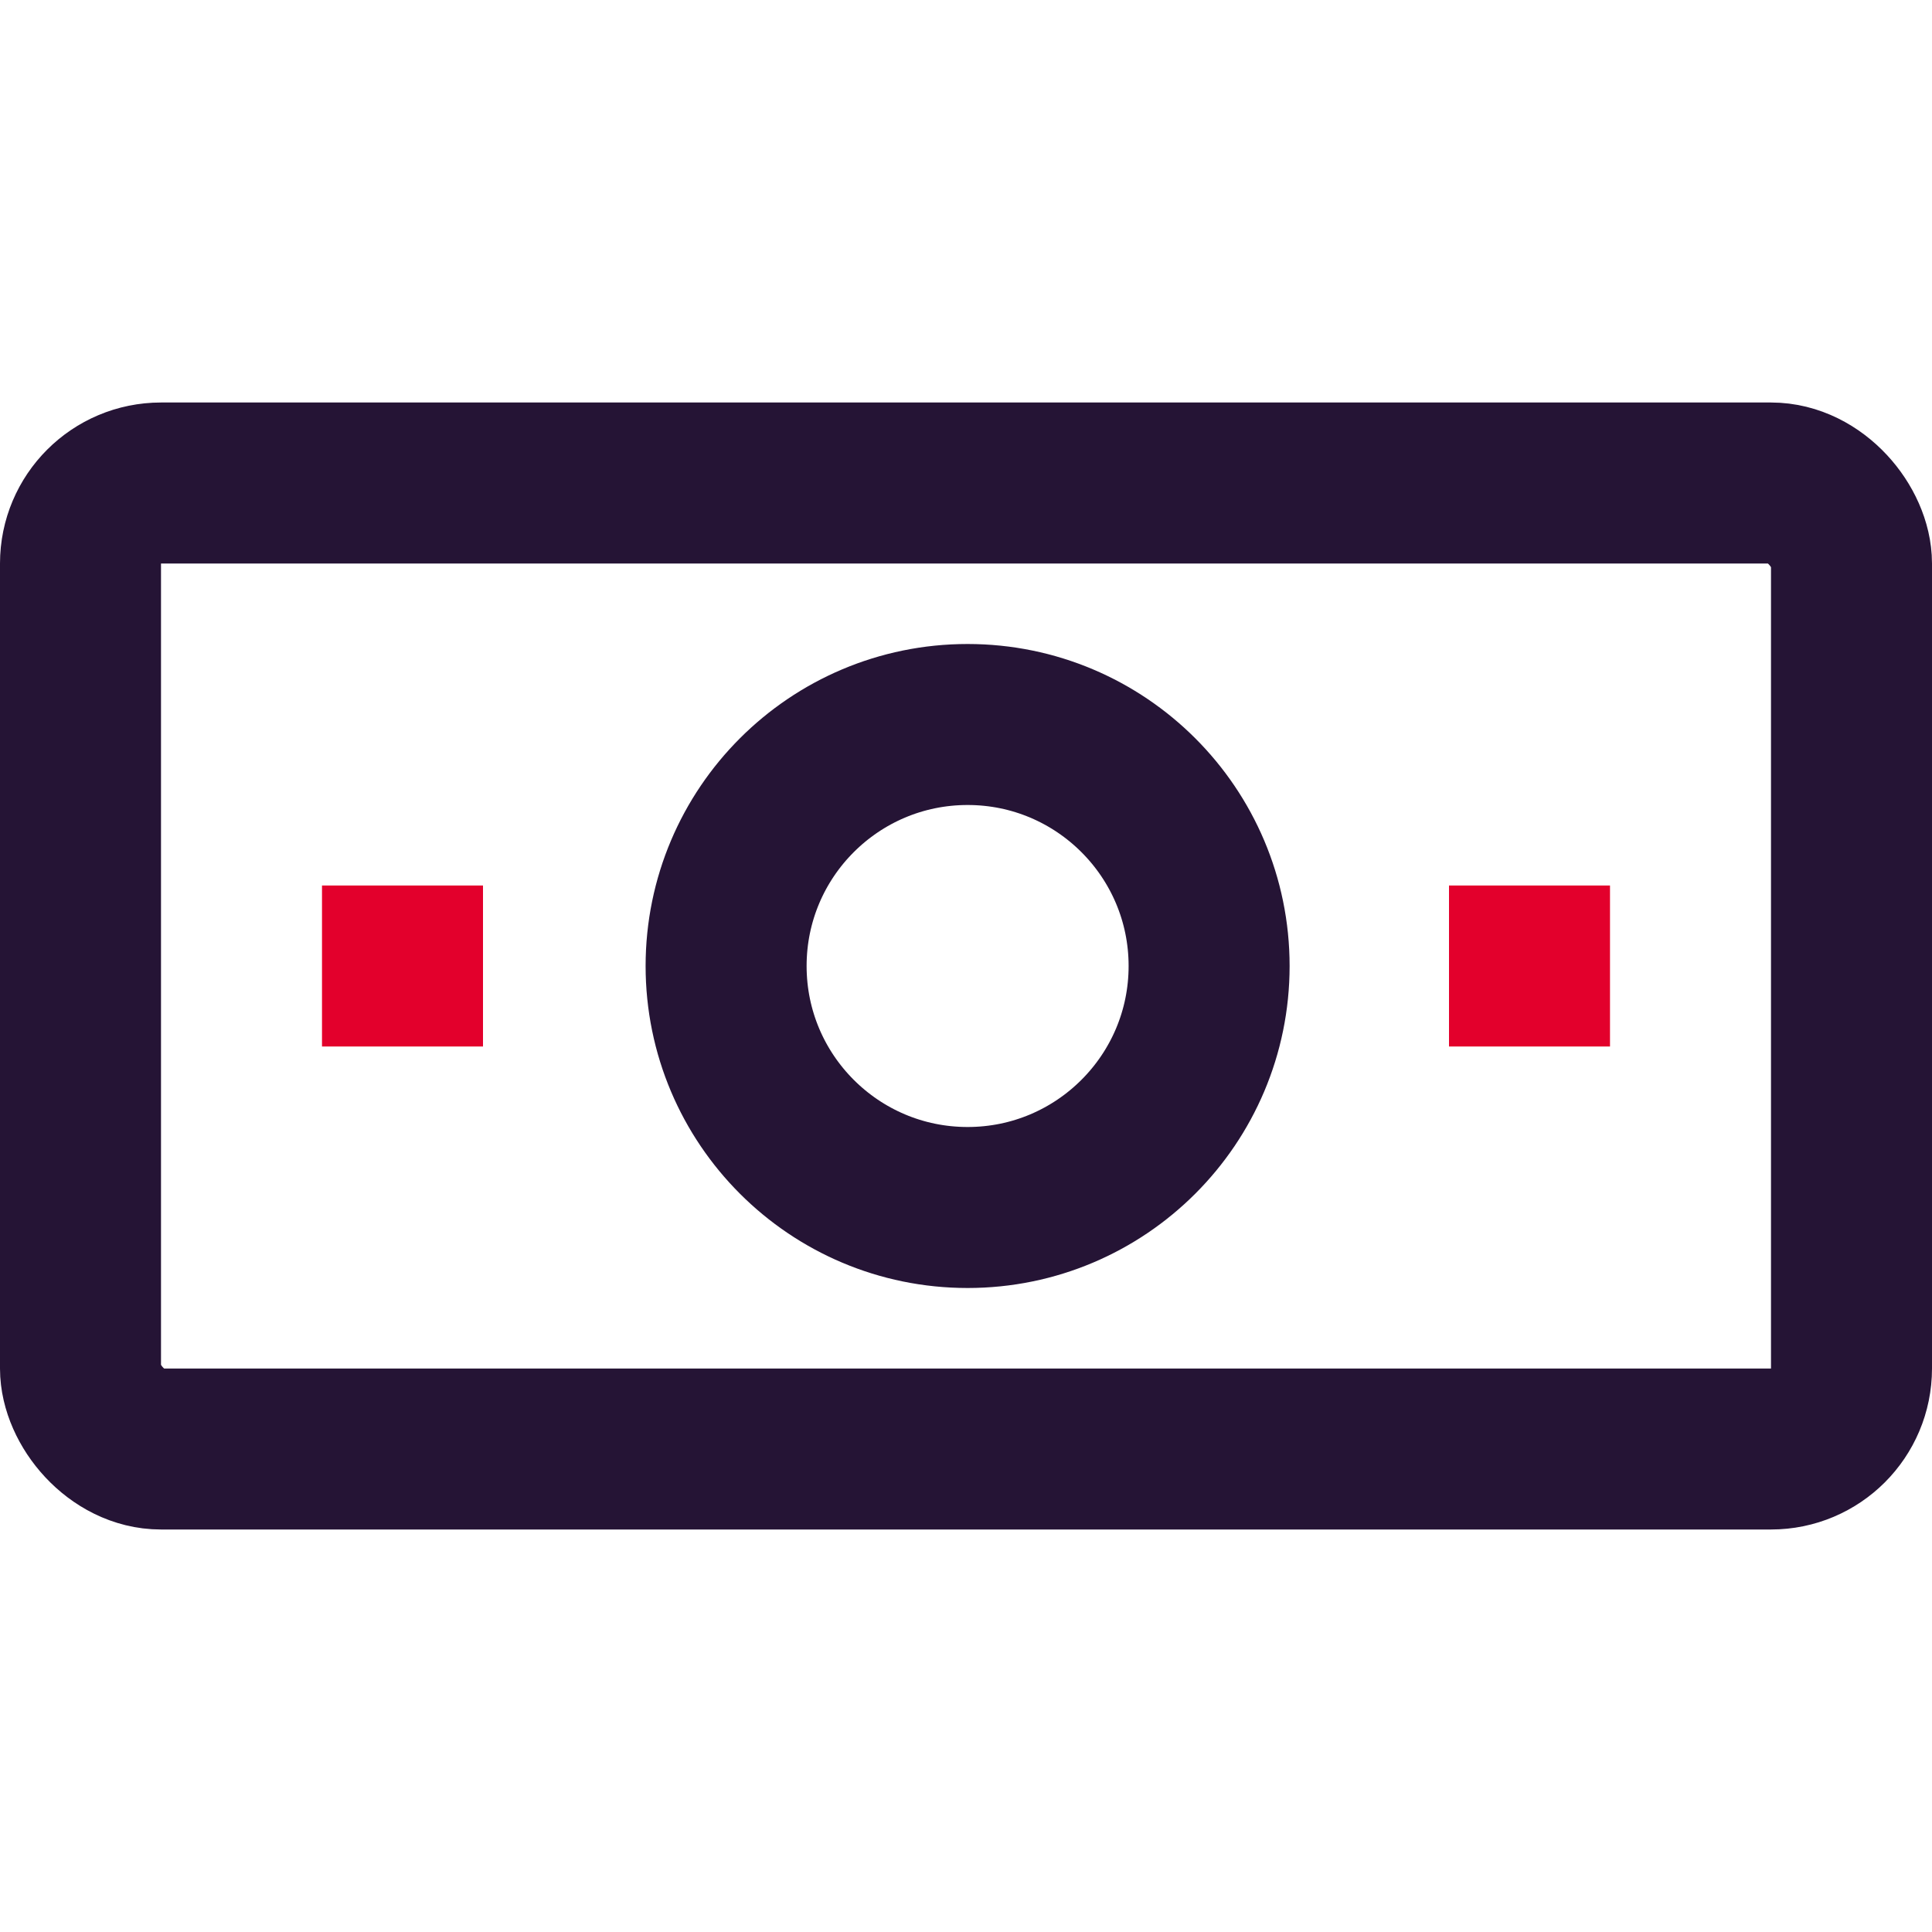 <svg width="24" height="24" viewBox="0 0 24 24" fill="none" xmlns="http://www.w3.org/2000/svg">
<path d="M15.02 12C15.02 10.343 13.676 9 12.02 9C10.363 9 9.02 10.343 9.02 12C9.02 13.657 10.363 15 12.02 15C13.676 15 15.02 13.657 15.02 12Z" stroke="#251435" stroke-width="2"/>
<path d="M5 11V13" stroke="#E3002C" stroke-width="2"/>
<path d="M19 11V13" stroke="#E3002C" stroke-width="2"/>
<rect x="1" y="6" width="22" height="12" rx="1" stroke="#251435" stroke-width="2"/>
</svg>
